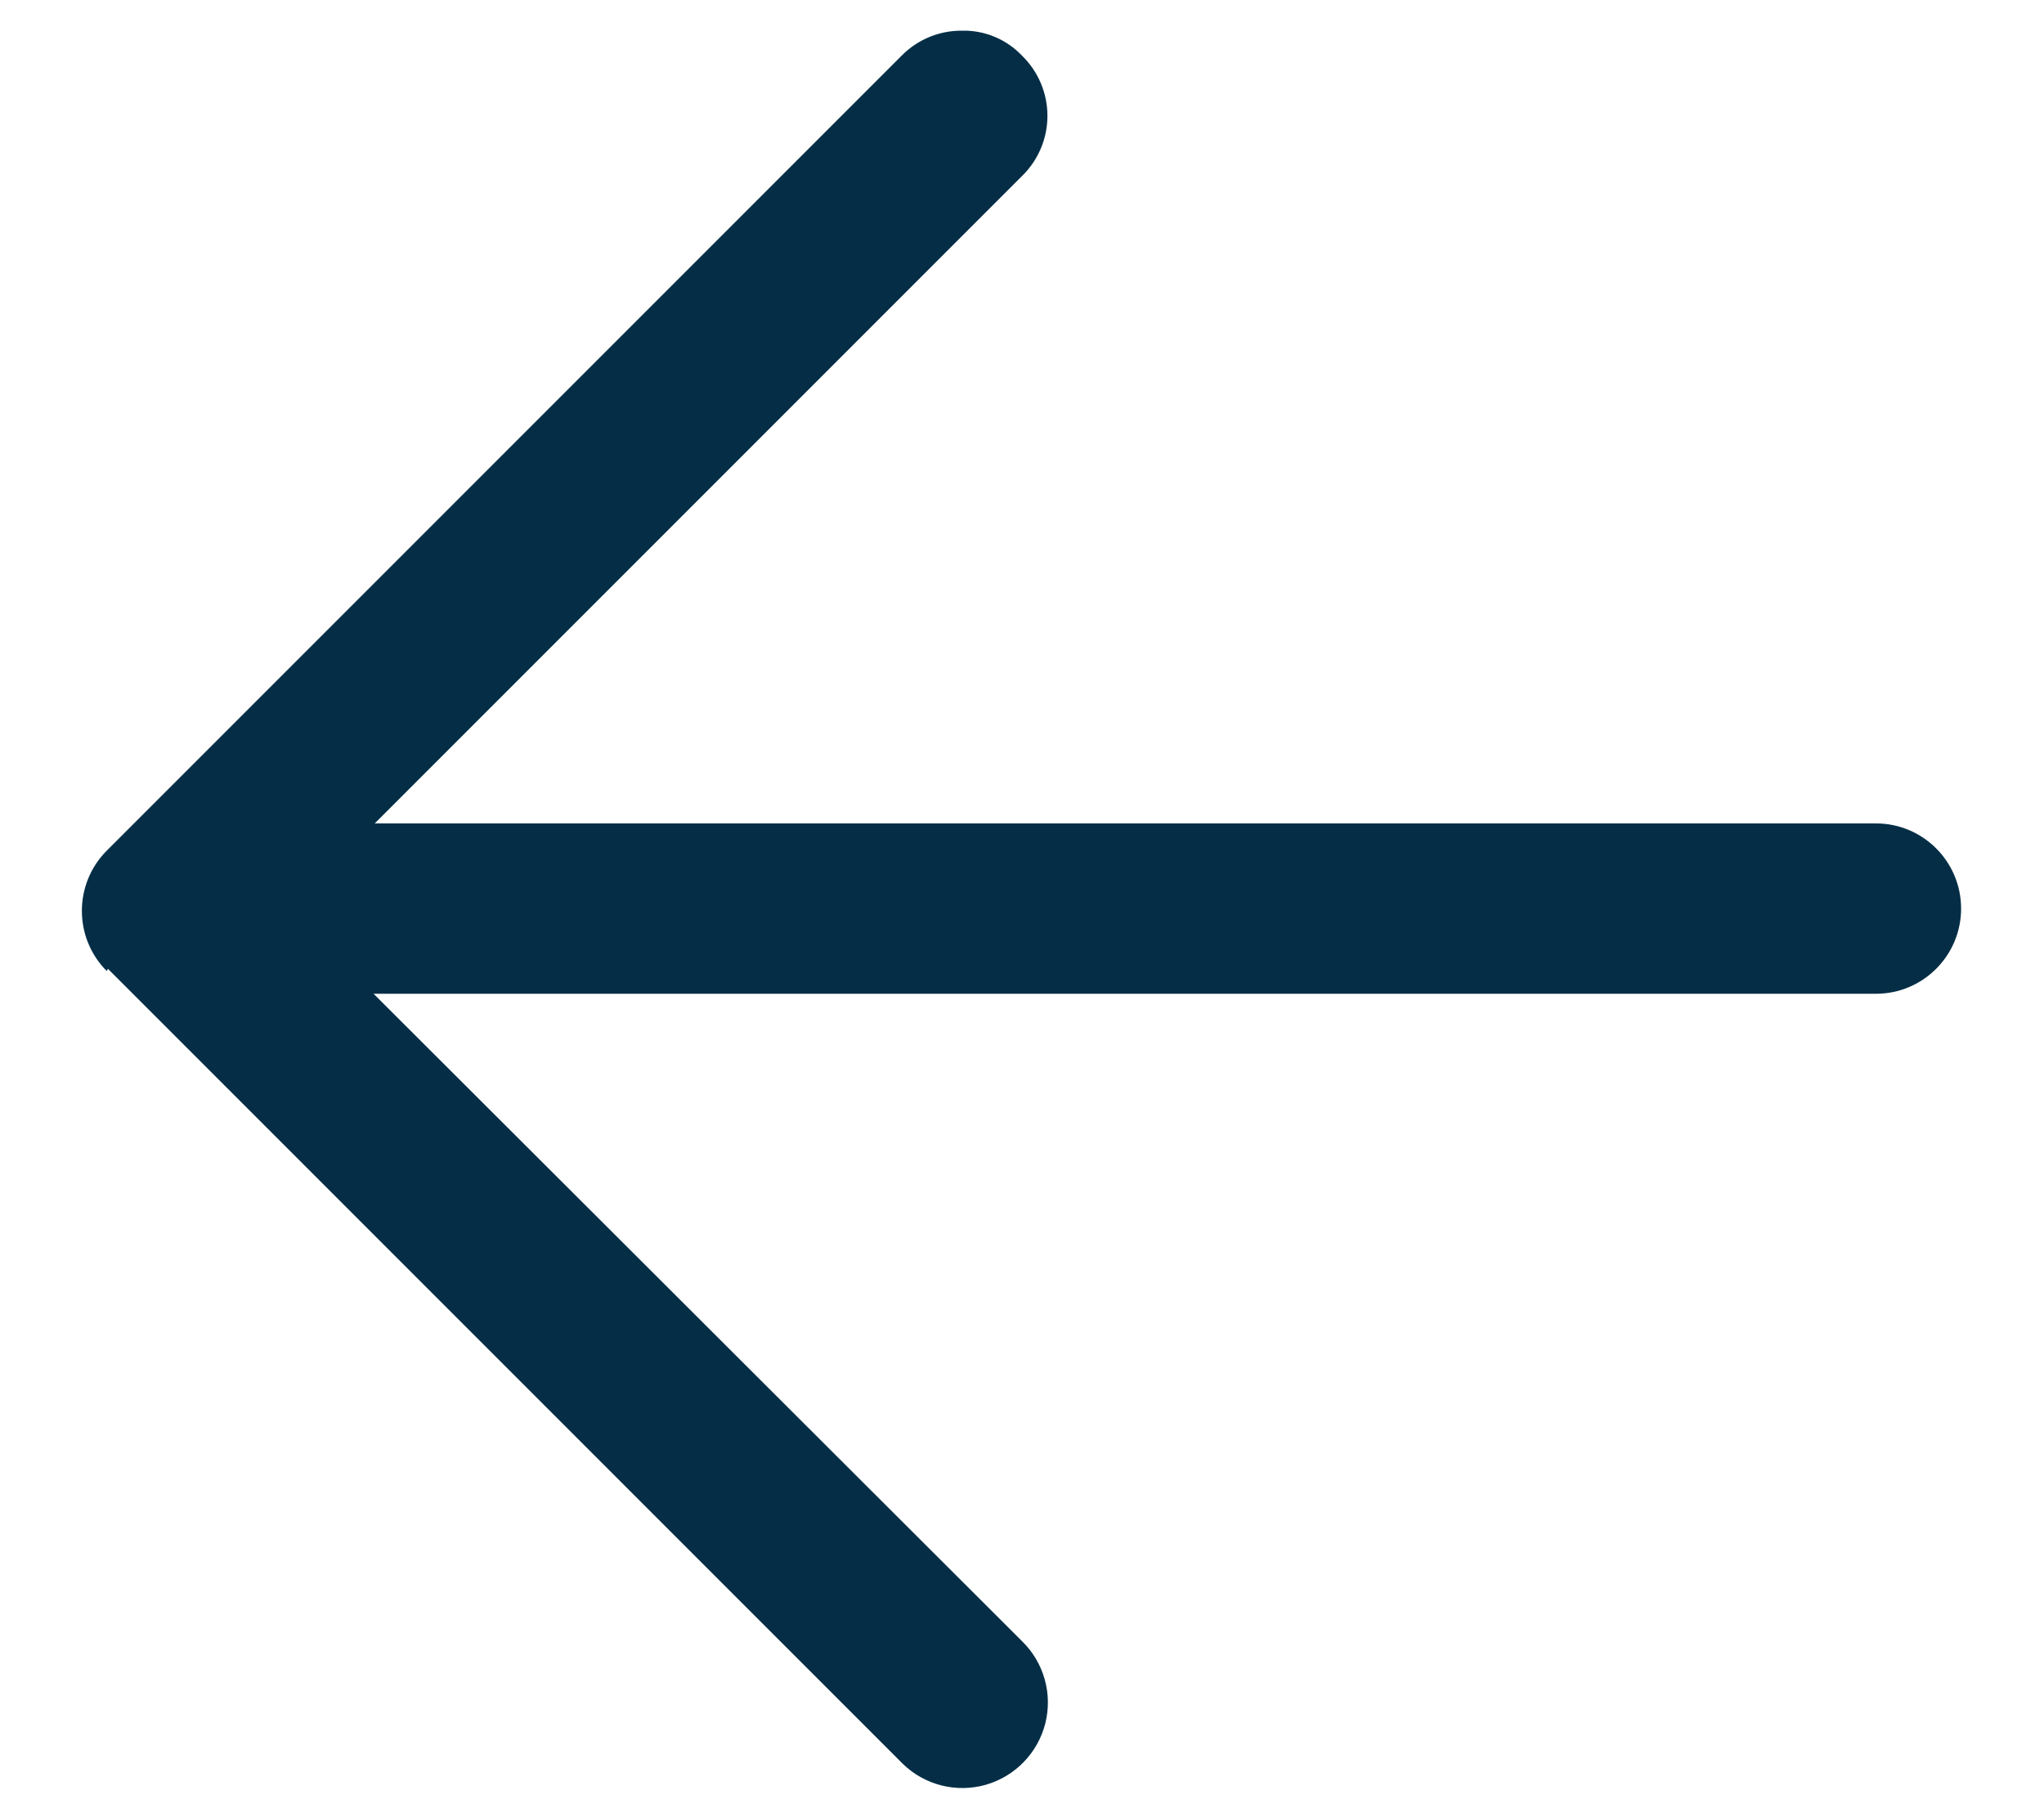 <?xml version="1.0" encoding="UTF-8"?>
<svg xmlns="http://www.w3.org/2000/svg" width="18" height="16" viewBox="0 0 18 16" fill="none">
  <path d="M0.95 8.53L7.95 15.53C8.143 15.718 8.421 15.788 8.68 15.715C8.939 15.641 9.139 15.435 9.205 15.175C9.271 14.914 9.193 14.638 9 14.45L3.29 8.75L16.52 8.75C16.934 8.75 17.27 8.414 17.27 8C17.27 7.586 16.934 7.25 16.52 7.25L3.3 7.25L9 1.55C9.143 1.411 9.224 1.22 9.224 1.02C9.224 0.82 9.143 0.629 9 0.49C8.862 0.345 8.67 0.265 8.47 0.27C8.271 0.269 8.08 0.348 7.94 0.49L0.94 7.49C0.648 7.783 0.648 8.257 0.94 8.55L0.95 8.53Z" fill="#052E46"></path>
</svg>
